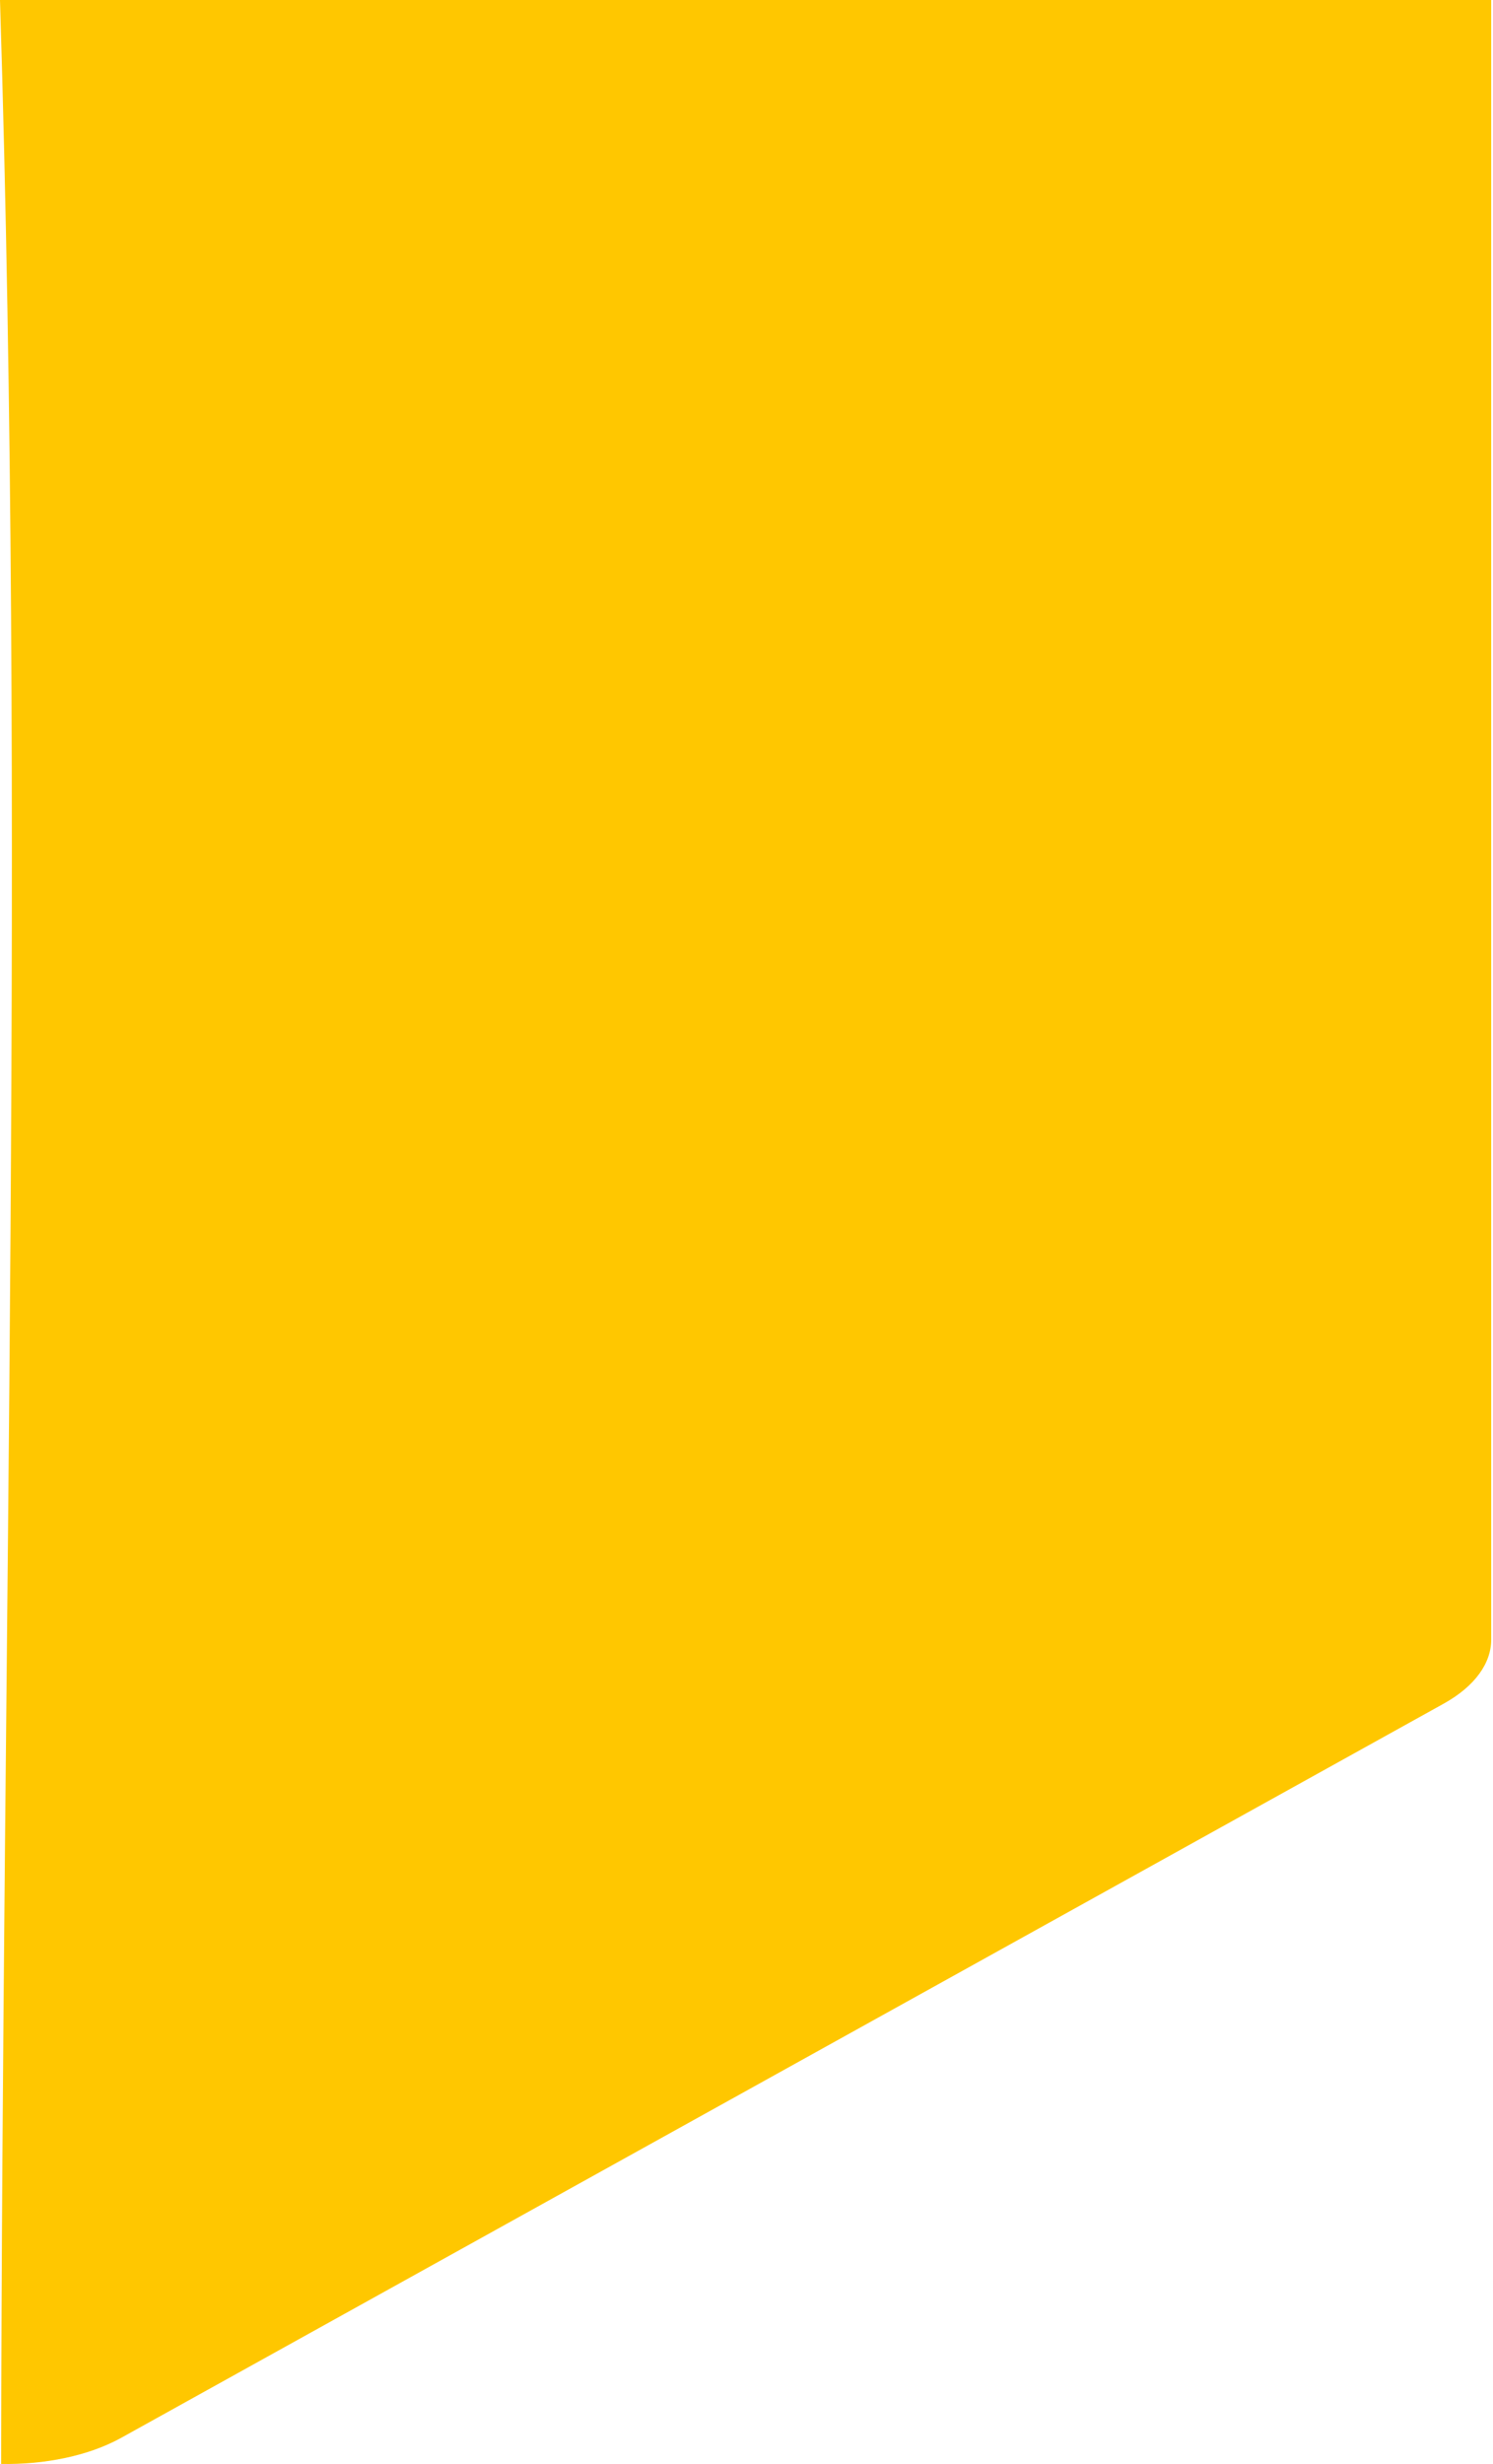 <?xml version="1.0" encoding="UTF-8"?> <svg xmlns="http://www.w3.org/2000/svg" width="220" height="363" viewBox="0 0 220 363" fill="none"> <path d="M219.735 0.001V241.558C219.735 244.978 217.399 248.396 212.725 250.991L17.9 359.122C13.04 361.819 6.573 363.104 0.169 362.994C0.321 242.035 3.759 120.924 0 0L219.735 0.001Z" fill="#FFC700"></path> </svg> 